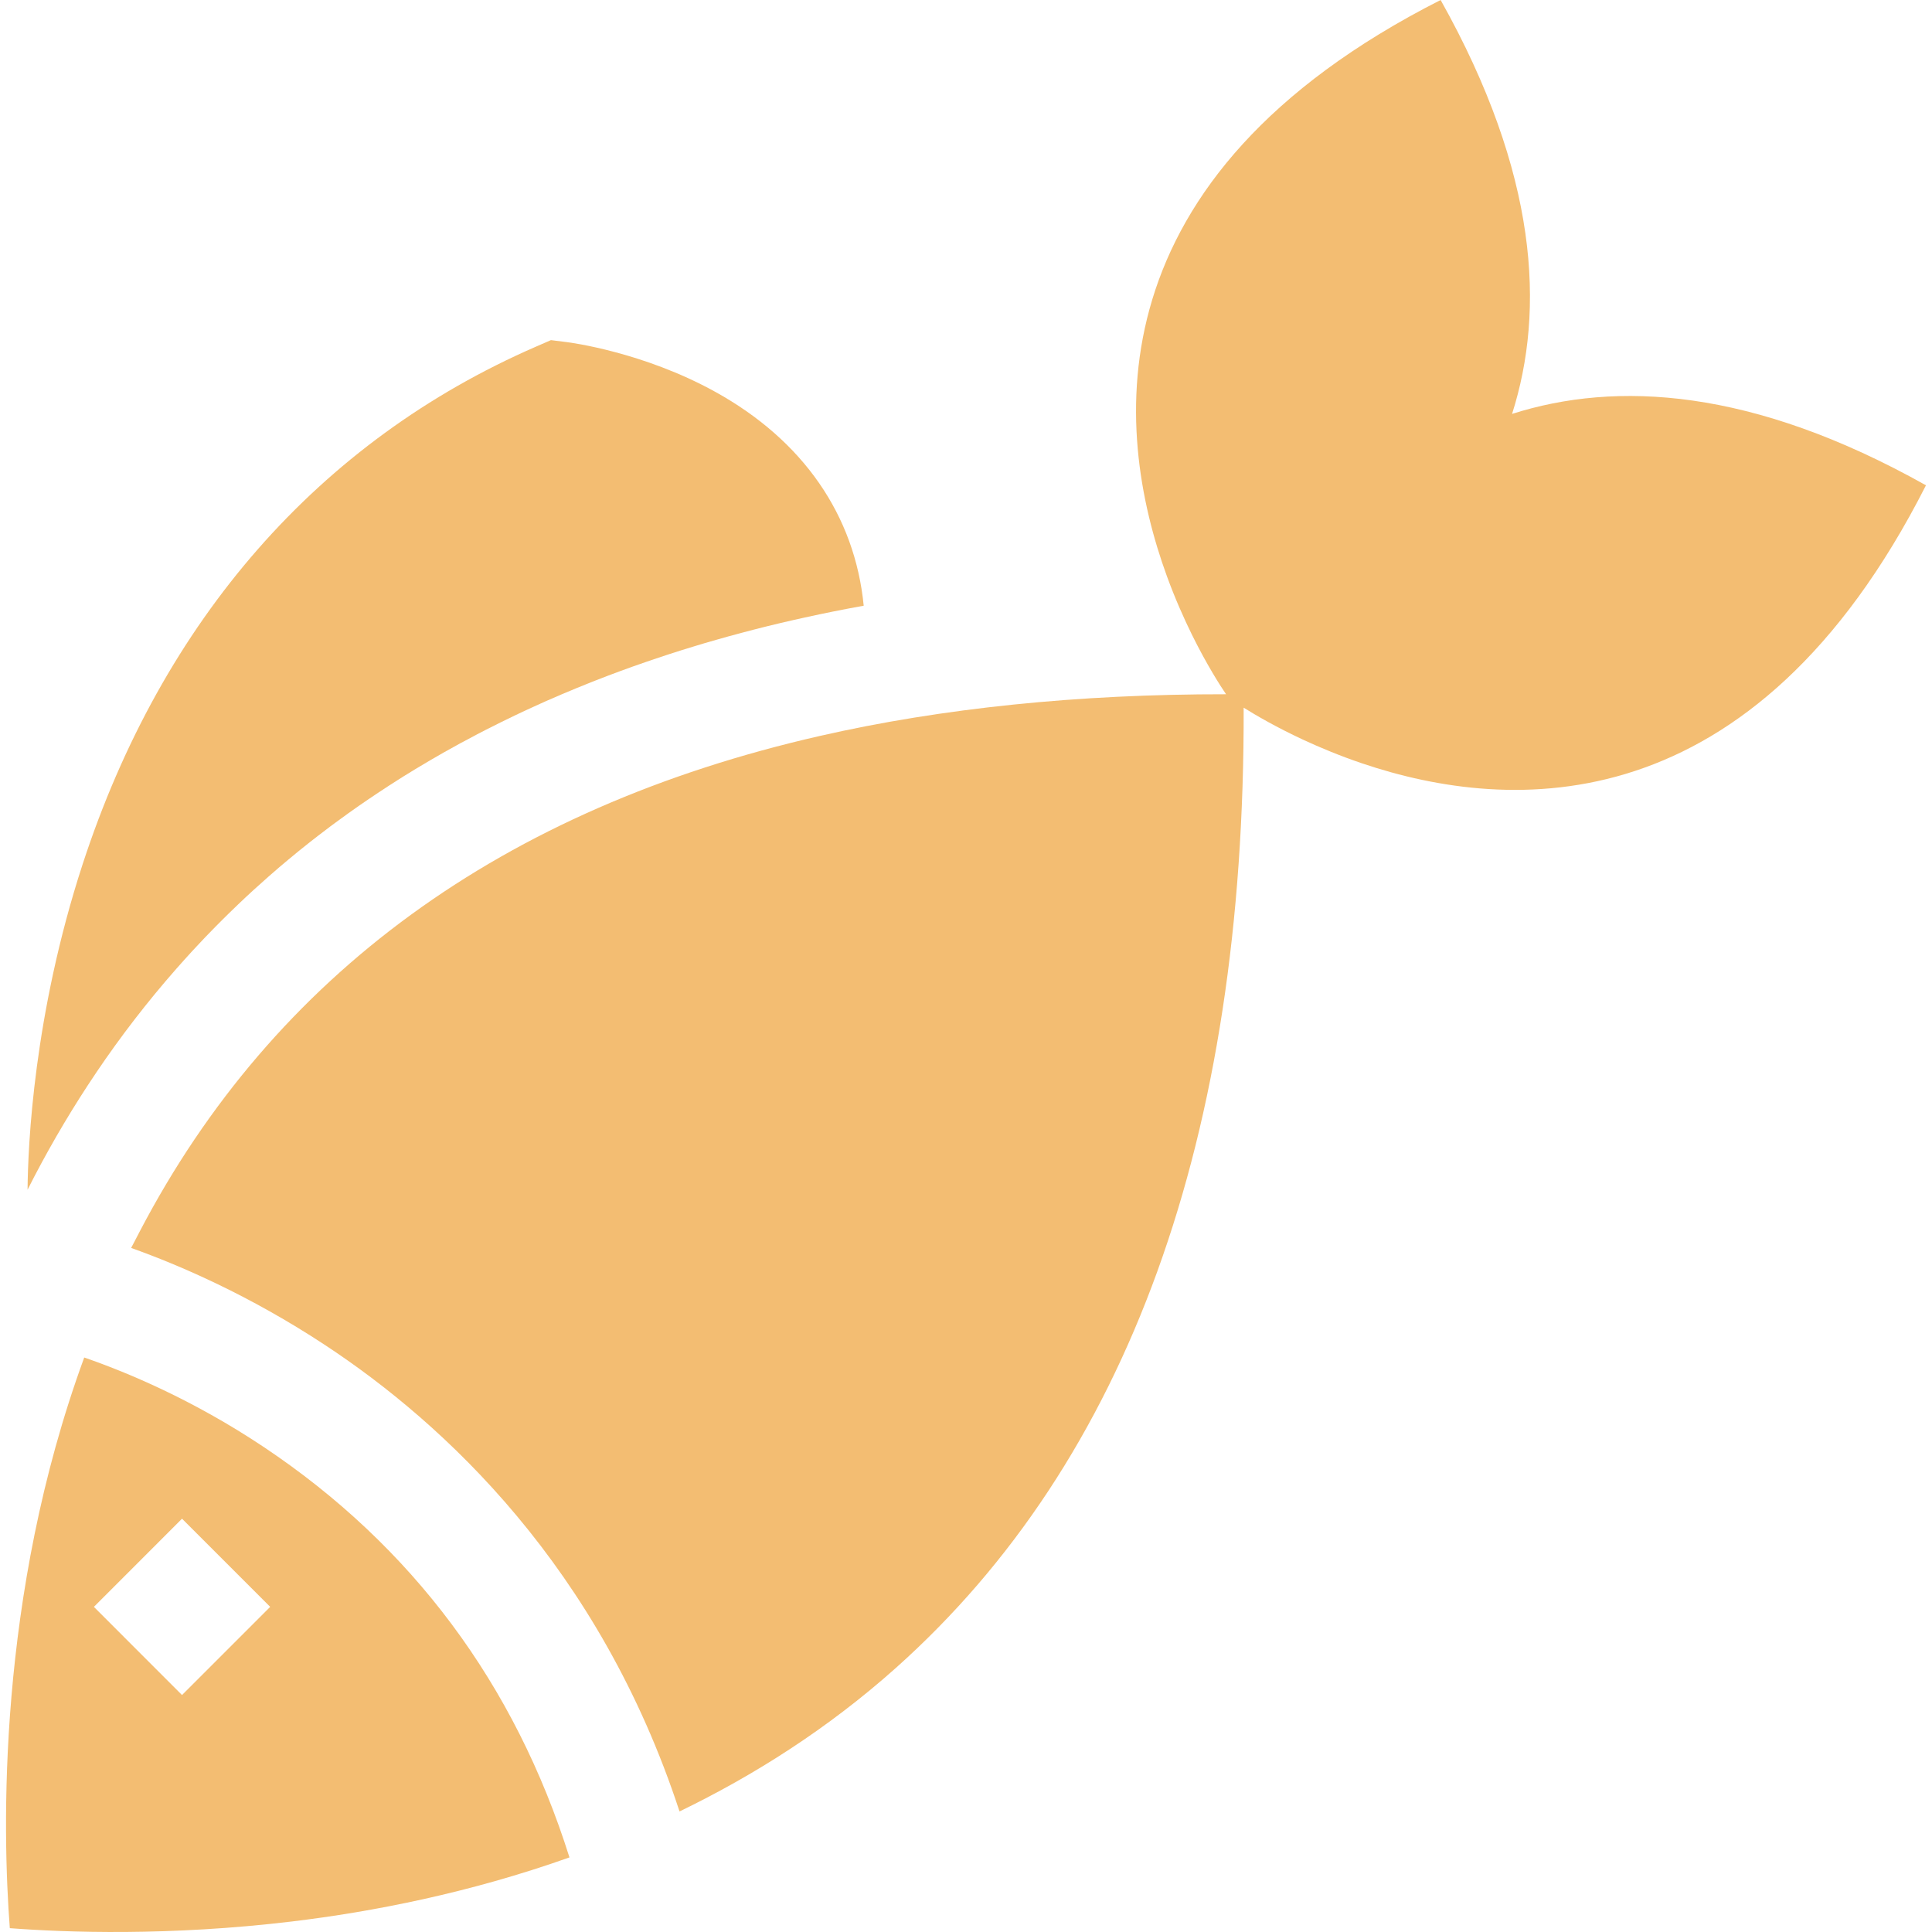 <?xml version="1.0" encoding="UTF-8"?> <svg xmlns="http://www.w3.org/2000/svg" viewBox="0 0 800.00 800.00" data-guides="{&quot;vertical&quot;:[],&quot;horizontal&quot;:[]}"><defs></defs><path fill="#f3bd72" stroke="none" fill-opacity="1" stroke-width="1" stroke-opacity="1" id="tSvg178d3184e25" title="Path 1" d="M109.152 599.133C79.619 579.428 52.119 568.058 34.875 562.117C-1.336 660.989 1.027 758.497 4.062 798.417C27.328 800.189 70.119 801.748 121.031 795.628C154.239 791.625 194.291 783.864 235.802 769.114C213.208 697.314 170.647 640.184 109.152 599.133ZM75.369 701.875C63.205 689.706 51.042 677.538 38.878 665.369C51.042 653.2 63.205 641.031 75.369 628.862C87.537 641.031 99.706 653.2 111.875 665.369C99.706 677.538 87.537 689.706 75.369 701.875Z"></path><path fill="#f3bd72" stroke="none" fill-opacity="1" stroke-width="1" stroke-opacity="1" id="tSvg69b176b4bc" title="Path 2" d="M296.18 162.253C266.4 145.764 236.095 141.842 234.816 141.678C232.584 141.399 230.353 141.12 228.122 140.841C226.066 141.738 224.009 142.634 221.953 143.531C132.139 182.581 67.231 256.694 34.22 357.845C13.939 420.03 11.577 474.191 11.412 492.648C12.331 490.811 13.283 488.973 14.234 487.136C22.028 472.238 30.527 457.947 39.748 444.297C39.748 444.292 39.748 444.286 39.748 444.281C49.97 429.12 61.061 414.748 72.989 401.18C73.186 400.967 73.367 400.736 73.58 400.523C74.433 399.539 75.303 398.57 76.172 397.603C78.305 395.223 80.455 392.878 82.636 390.581C83.441 389.711 84.261 388.842 85.081 387.989C86.459 386.545 87.855 385.117 89.248 383.706C90.217 382.722 91.202 381.738 92.186 380.753C93.006 379.916 93.844 379.095 94.68 378.292C95.992 376.995 97.322 375.716 98.65 374.453C102.802 370.483 107.05 366.611 111.366 362.82C112.597 361.738 113.827 360.67 115.073 359.605C115.253 359.441 115.434 359.292 115.614 359.128C116.878 358.061 118.141 356.995 119.42 355.928C122.358 353.467 125.344 351.055 128.363 348.677C130.528 346.97 132.711 345.28 134.909 343.639C136.189 342.637 137.486 341.67 138.798 340.719C140.537 339.439 142.277 338.159 144.048 336.895C144.147 336.83 144.245 336.748 144.344 336.681C145.739 335.68 147.15 334.68 148.577 333.695C149.823 332.825 151.07 331.972 152.334 331.119C152.498 330.988 152.68 330.873 152.844 330.773C154.075 329.92 155.338 329.083 156.584 328.262C157.667 327.523 158.767 326.802 159.883 326.097C160.261 325.834 160.637 325.587 161.031 325.342C162.164 324.603 163.312 323.866 164.461 323.144C165.38 322.553 166.298 321.978 167.217 321.405C168.744 320.453 170.269 319.517 171.811 318.583C173.156 317.762 174.502 316.958 175.847 316.17C176.717 315.645 177.586 315.136 178.456 314.628C180.213 313.594 182 312.561 183.789 311.559C188.252 309.033 192.764 306.572 197.358 304.177C198.655 303.488 199.967 302.814 201.28 302.142C203.281 301.108 205.3 300.108 207.334 299.106C207.384 299.073 207.433 299.041 207.498 299.025C209.402 298.073 211.338 297.137 213.273 296.219C215.833 294.988 218.425 293.791 221.034 292.609C222.561 291.903 224.086 291.214 225.628 290.525C225.858 290.427 226.088 290.311 226.334 290.212C228.369 289.309 230.403 288.423 232.47 287.555C234.588 286.652 236.72 285.75 238.869 284.88C238.884 284.864 238.902 284.864 238.917 284.864C240.197 284.323 241.477 283.814 242.773 283.305C243.939 282.812 245.12 282.353 246.302 281.894C253.242 279.17 260.297 276.561 267.467 274.1C268.878 273.608 270.322 273.116 271.75 272.639C273.572 272.031 275.409 271.425 277.262 270.817C279.002 270.259 280.758 269.684 282.512 269.144C282.956 269.012 283.398 268.866 283.858 268.733C285.006 268.355 286.155 268.011 287.32 267.666C288.83 267.206 290.356 266.747 291.881 266.288C293.67 265.762 295.458 265.253 297.262 264.745C298.756 264.302 300.248 263.892 301.742 263.481C303.448 263.005 305.188 262.545 306.911 262.086C314.031 260.183 321.252 258.394 328.569 256.738C330.161 256.377 331.752 256.016 333.359 255.67C333.365 255.67 333.37 255.67 333.375 255.67C341.333 253.914 349.422 252.291 357.642 250.814C353.966 213.411 332.603 182.384 296.18 162.253Z"></path><path fill="#f3bd72" stroke="none" fill-opacity="1" stroke-width="1" stroke-opacity="1" id="tSvg16aaf8871f7" title="Path 3" d="M626.116 171.392C639.848 128.322 636.911 71.98 596.533 0C451.623 73.505 460.909 177.445 483.173 238.547C486.52 247.734 490.18 255.955 493.625 262.961C499.844 275.545 505.455 284.192 507.686 287.473C446.47 287.408 390.028 293.216 339.509 304.734C208.119 334.678 113.366 403.72 57.859 509.925C57.252 511.073 56.661 512.206 56.087 513.337C55.491 514.475 54.895 515.612 54.298 516.75C54.314 516.766 54.347 516.766 54.364 516.766C74.43 523.919 103.422 536.422 134.613 556.964C183.983 589.484 248.234 648.961 281.377 750.08C312.239 735.148 342.822 715.772 370.961 690.652C467.125 604.808 515.509 471.153 514.969 293.034C520.284 296.348 528.719 301.238 539.547 306.275C546.717 309.606 554.938 313.019 563.994 316.086C625.653 336.972 725.967 341.944 797.503 200.955C725.53 160.58 669.186 157.642 626.116 171.392Z"></path></svg> 